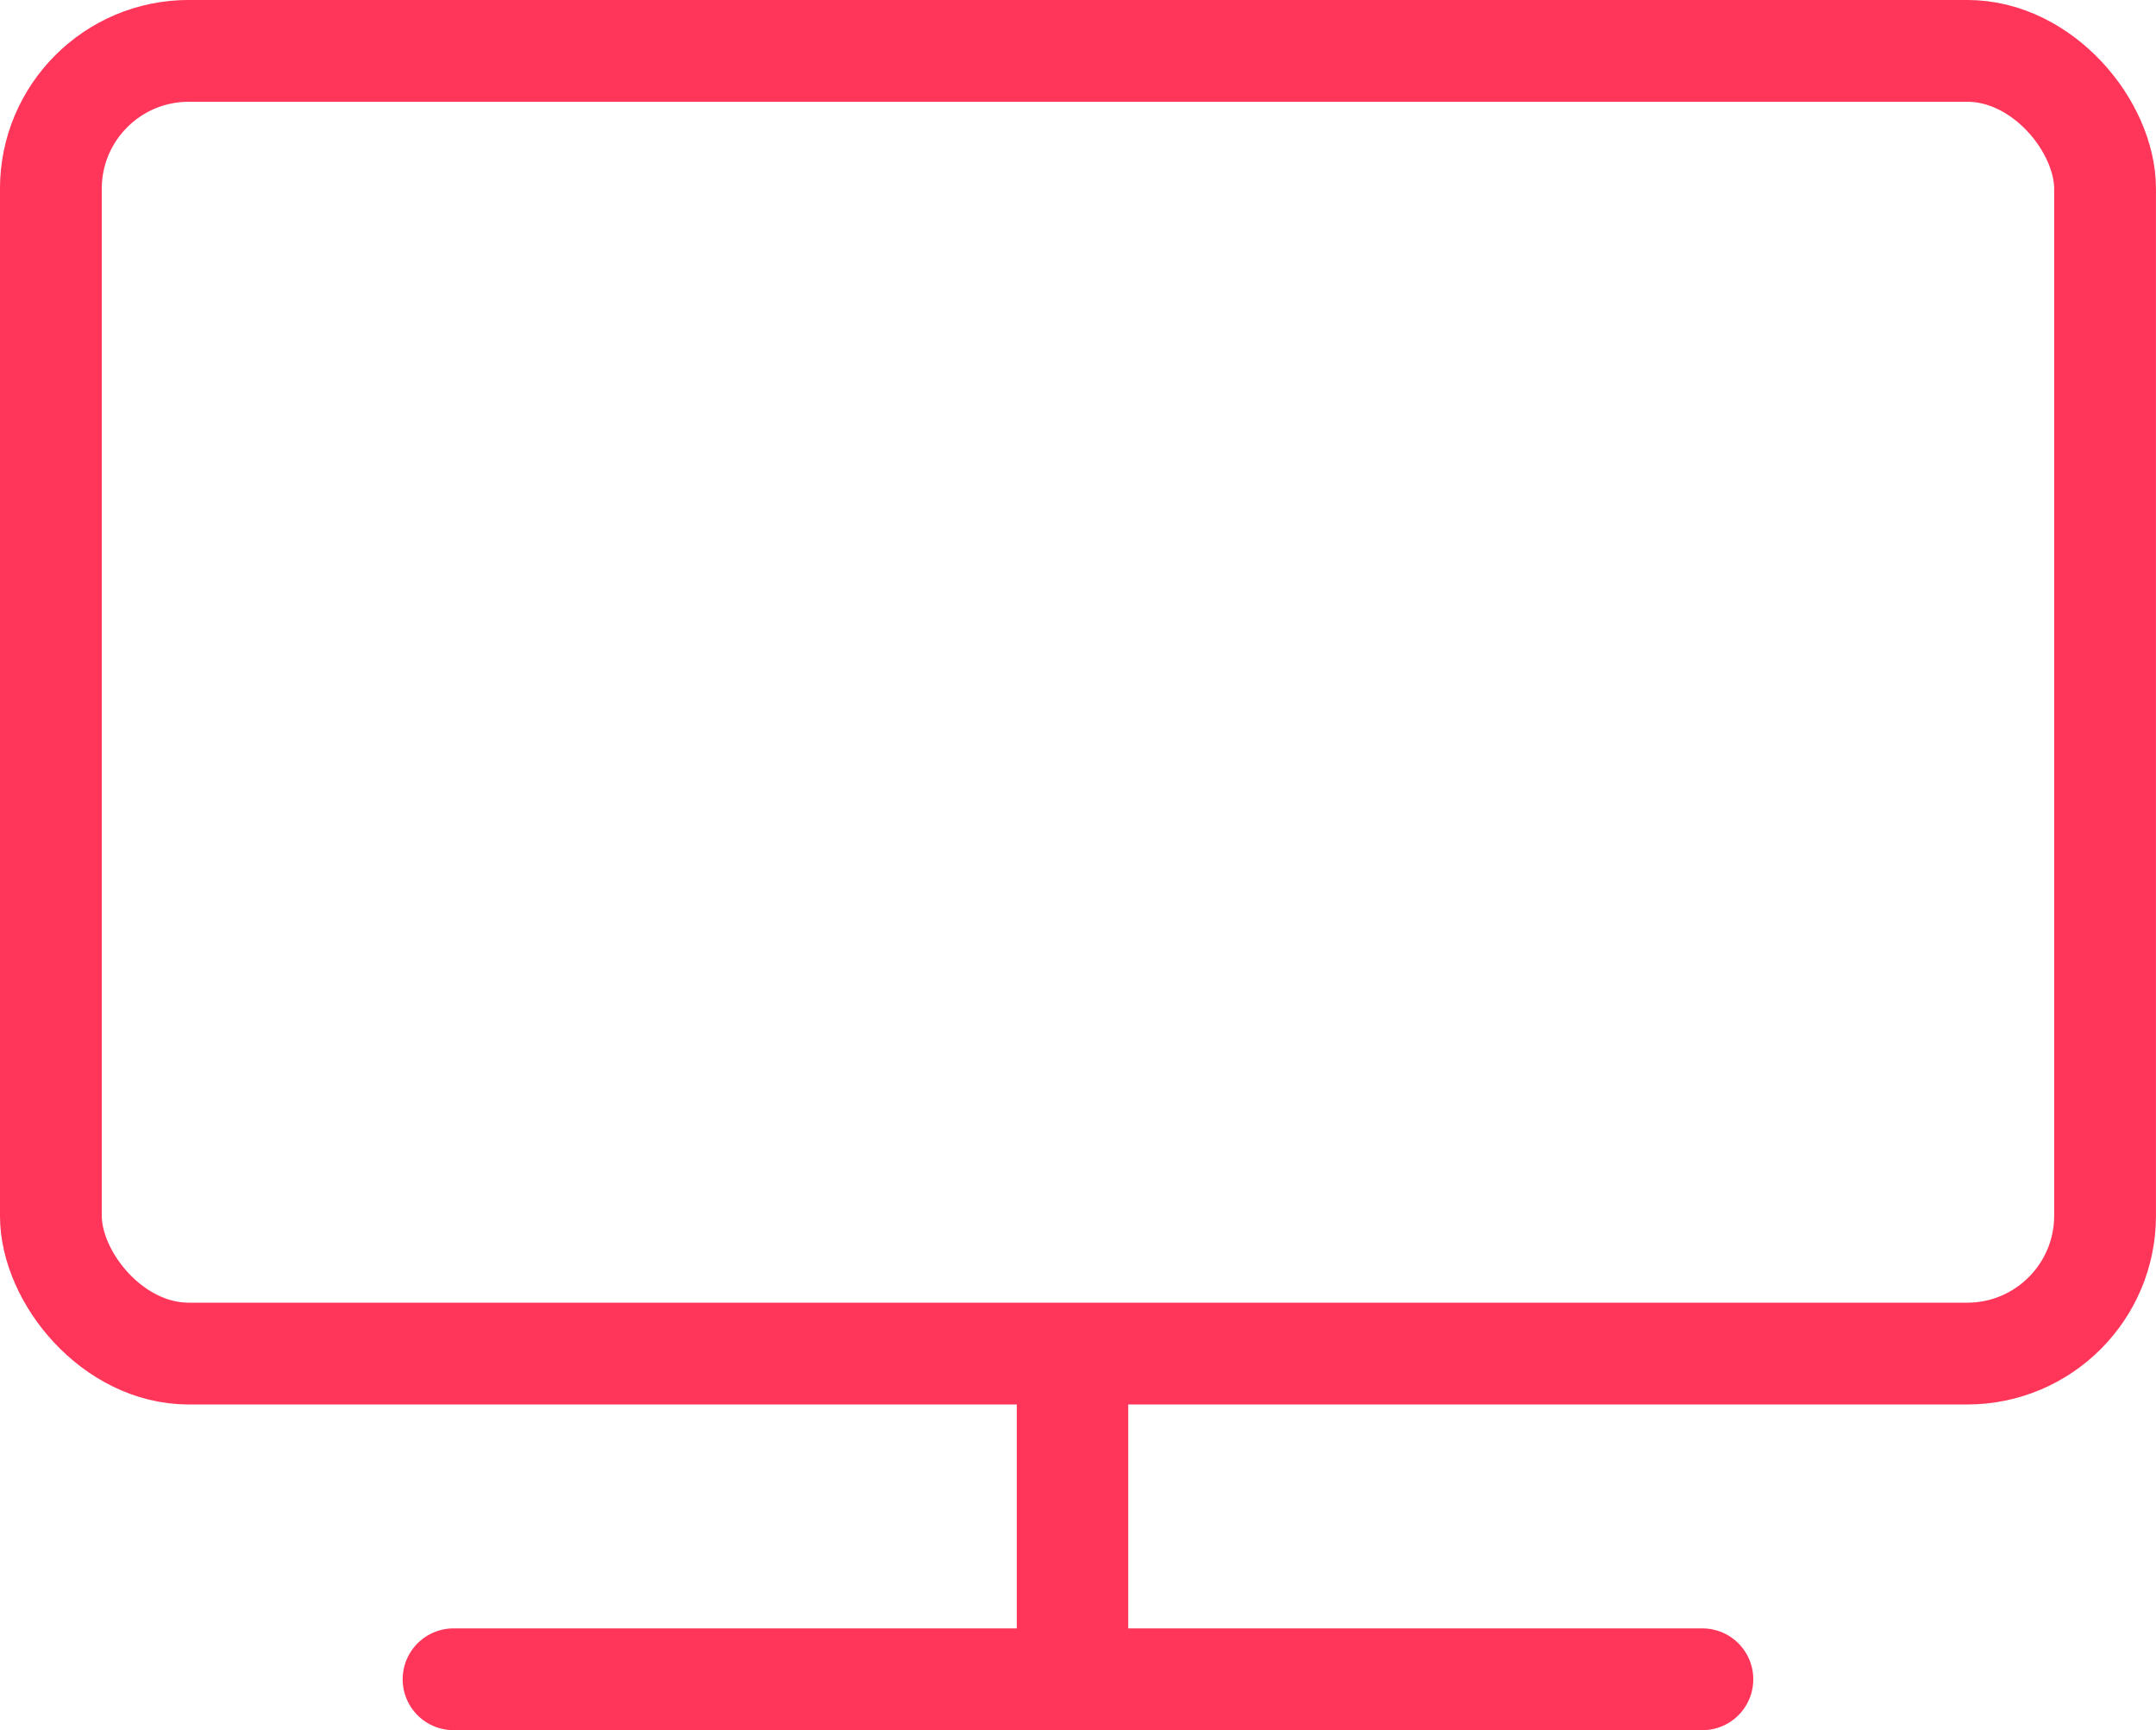 <svg xmlns="http://www.w3.org/2000/svg" width="32.258" height="25.887"><g data-name="Group 19543" transform="translate(.761 .761)" fill="none" stroke="#ff365a" stroke-linecap="round" stroke-linejoin="round"><rect data-name="Rectangle 1458" width="30.735" height="19.491" rx="2.063" stroke-width="1.523"/><path data-name="Line 648" stroke-width="1.667" d="M15.286 19.85v4"/><path data-name="Line 649" stroke-width="1.523" d="M6.025 24.364H24.71"/></g></svg>